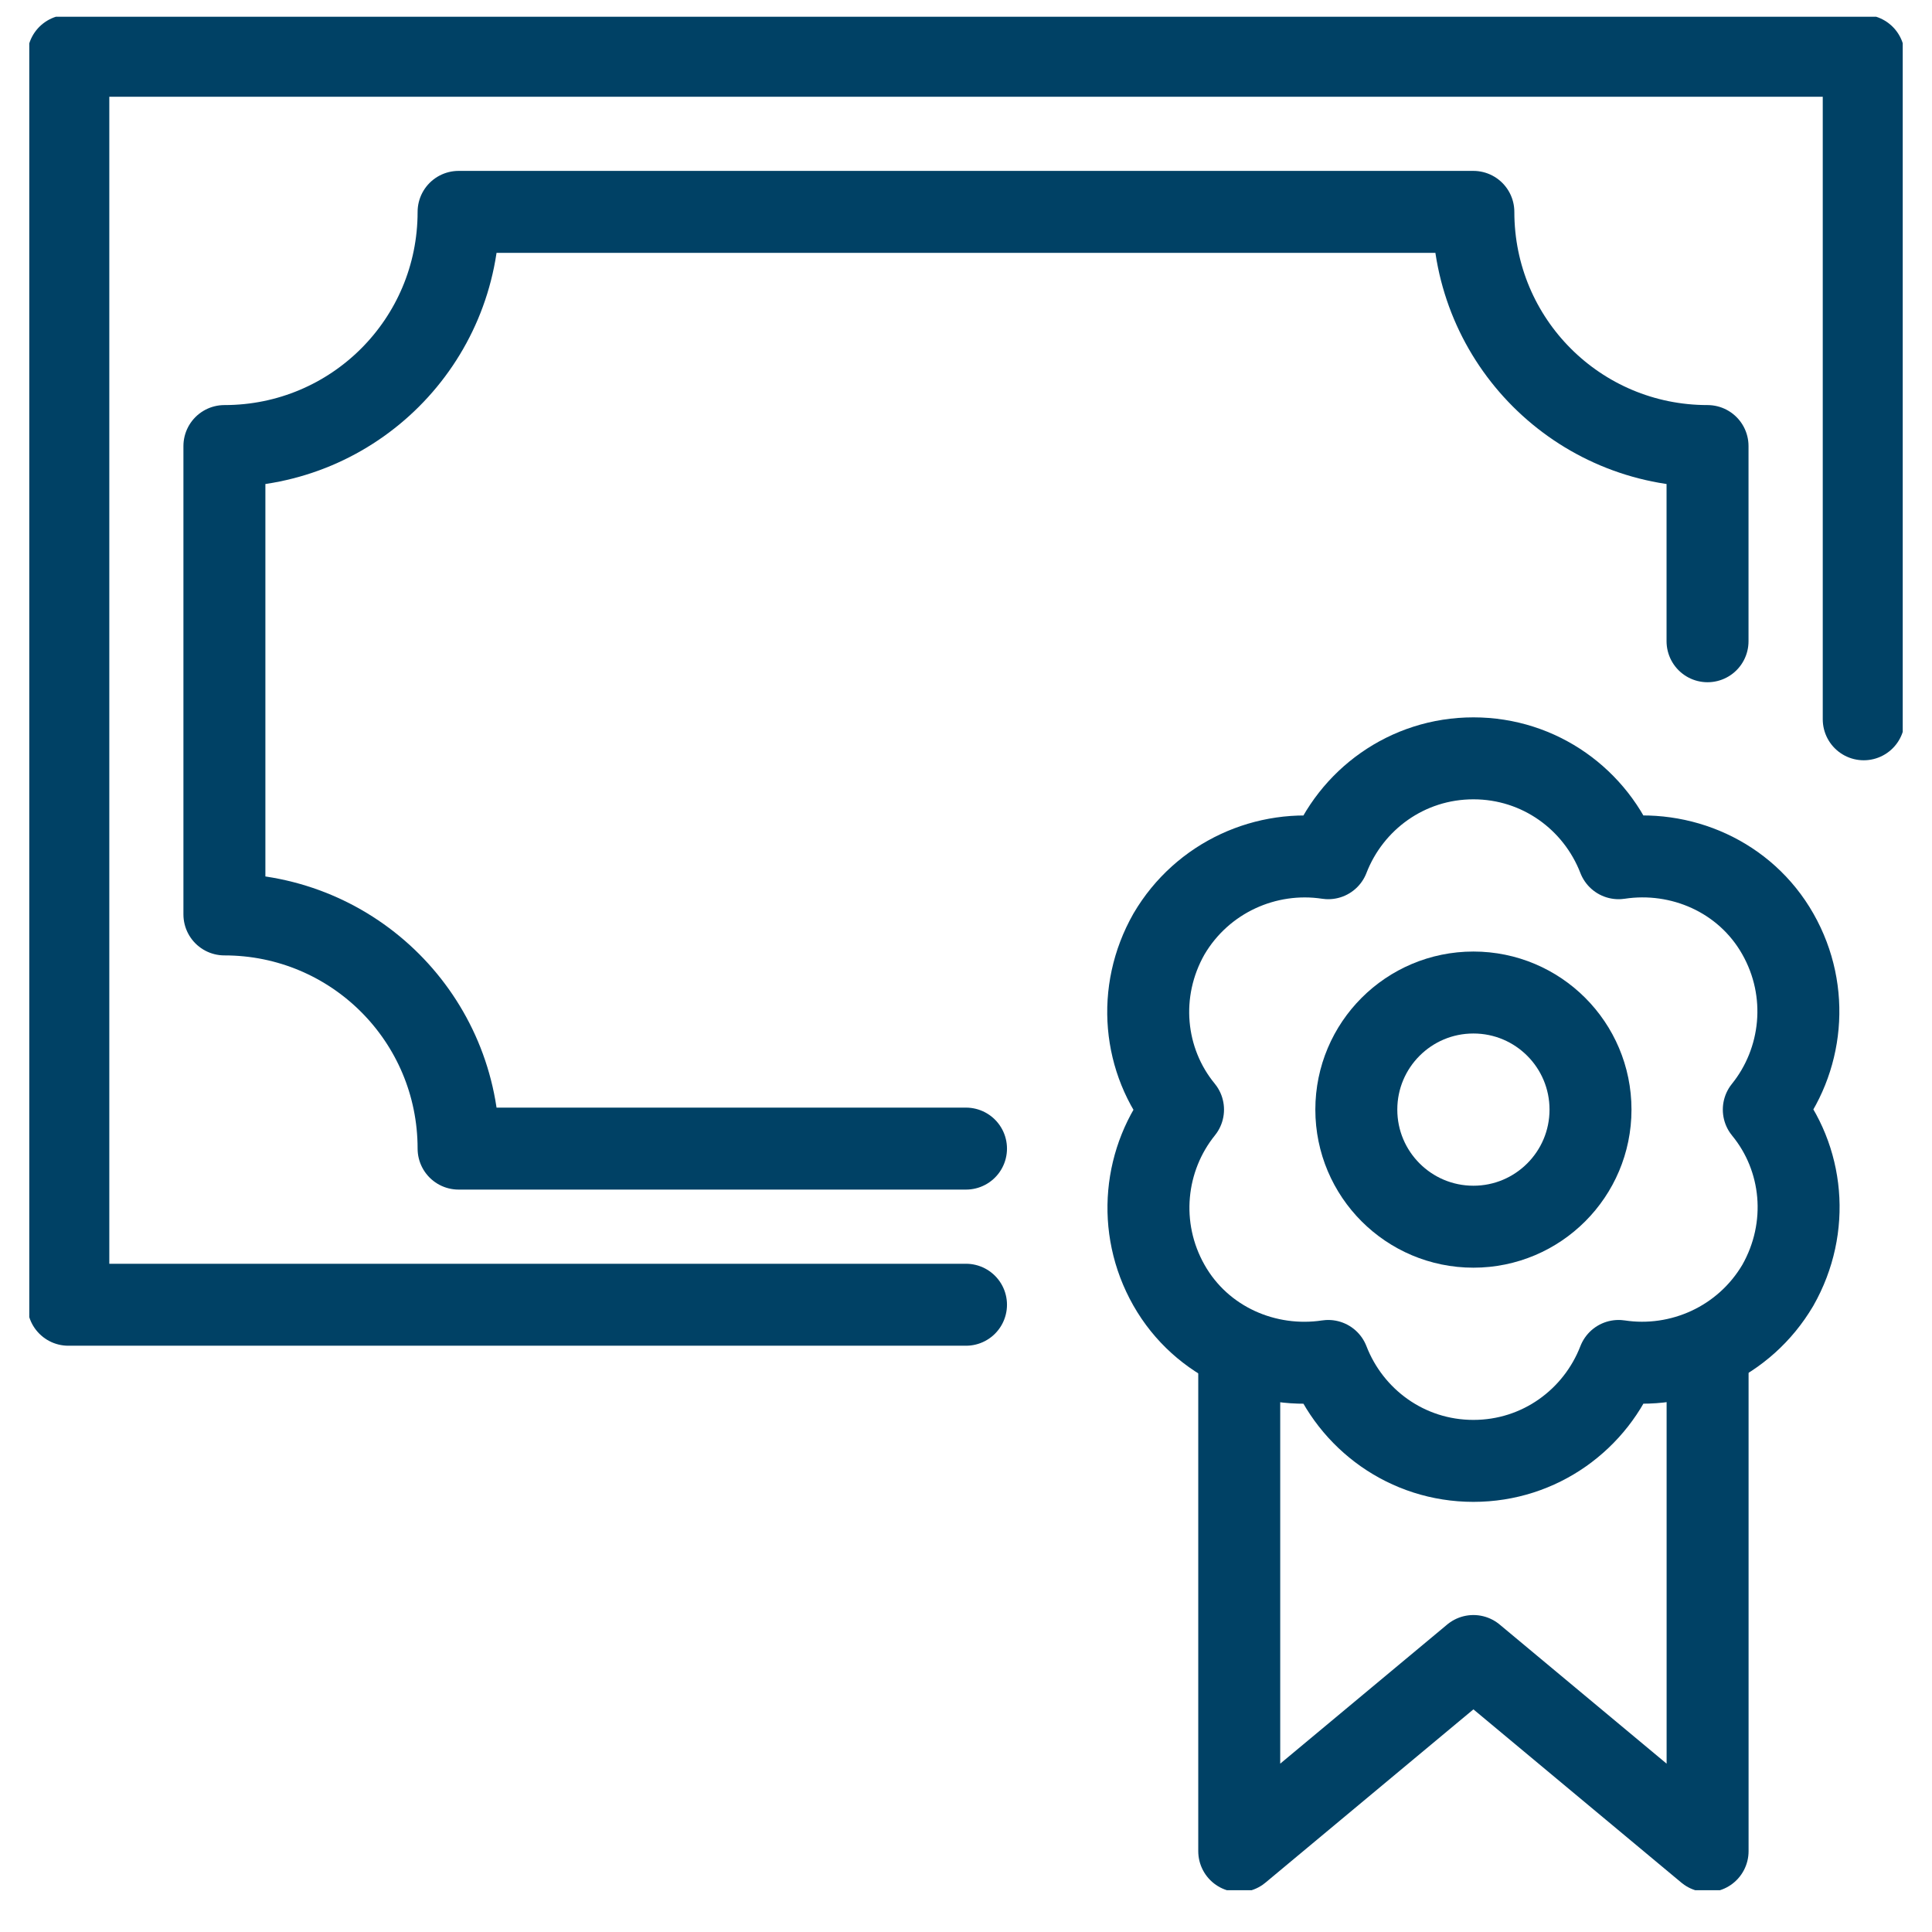 <svg width="33" height="33" viewBox="0 0 33 33" fill="none" xmlns="http://www.w3.org/2000/svg">
<g clip-path="url(#clip0_6209_9489)">
<path d="M16.5 22.286H1.167V0.953H31.834V12.286" stroke="#004165" stroke-width="1.4" stroke-linecap="round" stroke-linejoin="round"/>
<path d="M29.167 22.953V31.619L25.167 28.286L21.167 31.619V22.953" stroke="#004165" stroke-width="1.4" stroke-linejoin="round"/>
<path d="M25.167 20.953C26.272 20.953 27.167 20.057 27.167 18.953C27.167 17.848 26.272 16.953 25.167 16.953C24.062 16.953 23.167 17.848 23.167 18.953C23.167 20.057 24.062 20.953 25.167 20.953Z" stroke="#004165" stroke-width="1.4" stroke-linecap="round" stroke-linejoin="round"/>
<path d="M30.127 18.953C30.794 18.126 30.927 16.939 30.367 15.953C29.807 14.966 28.7 14.499 27.647 14.659C27.26 13.659 26.3 12.953 25.167 12.953C24.034 12.953 23.074 13.659 22.687 14.659C21.634 14.499 20.54 14.979 19.967 15.953C19.407 16.939 19.527 18.126 20.207 18.953C19.54 19.779 19.407 20.966 19.967 21.953C20.527 22.939 21.634 23.406 22.687 23.246C23.074 24.246 24.034 24.953 25.167 24.953C26.3 24.953 27.26 24.246 27.647 23.246C28.7 23.406 29.794 22.926 30.367 21.953C30.927 20.966 30.807 19.779 30.127 18.953Z" stroke="#004165" stroke-width="1.4" stroke-linecap="round" stroke-linejoin="round"/>
<path d="M29.166 10.953V7.619C26.953 7.619 25.166 5.833 25.166 3.619H7.833C7.833 5.833 6.046 7.619 3.833 7.619V15.619C6.046 15.619 7.833 17.406 7.833 19.619H16.5" stroke="#004165" stroke-width="1.4" stroke-linecap="round" stroke-linejoin="round"/>
</g>
<defs>
<clipPath id="clip0_6209_9489">
<rect width="32" height="32" fill="white" transform="translate(0.5 0.286)"/>
</clipPath>
</defs>
</svg>
